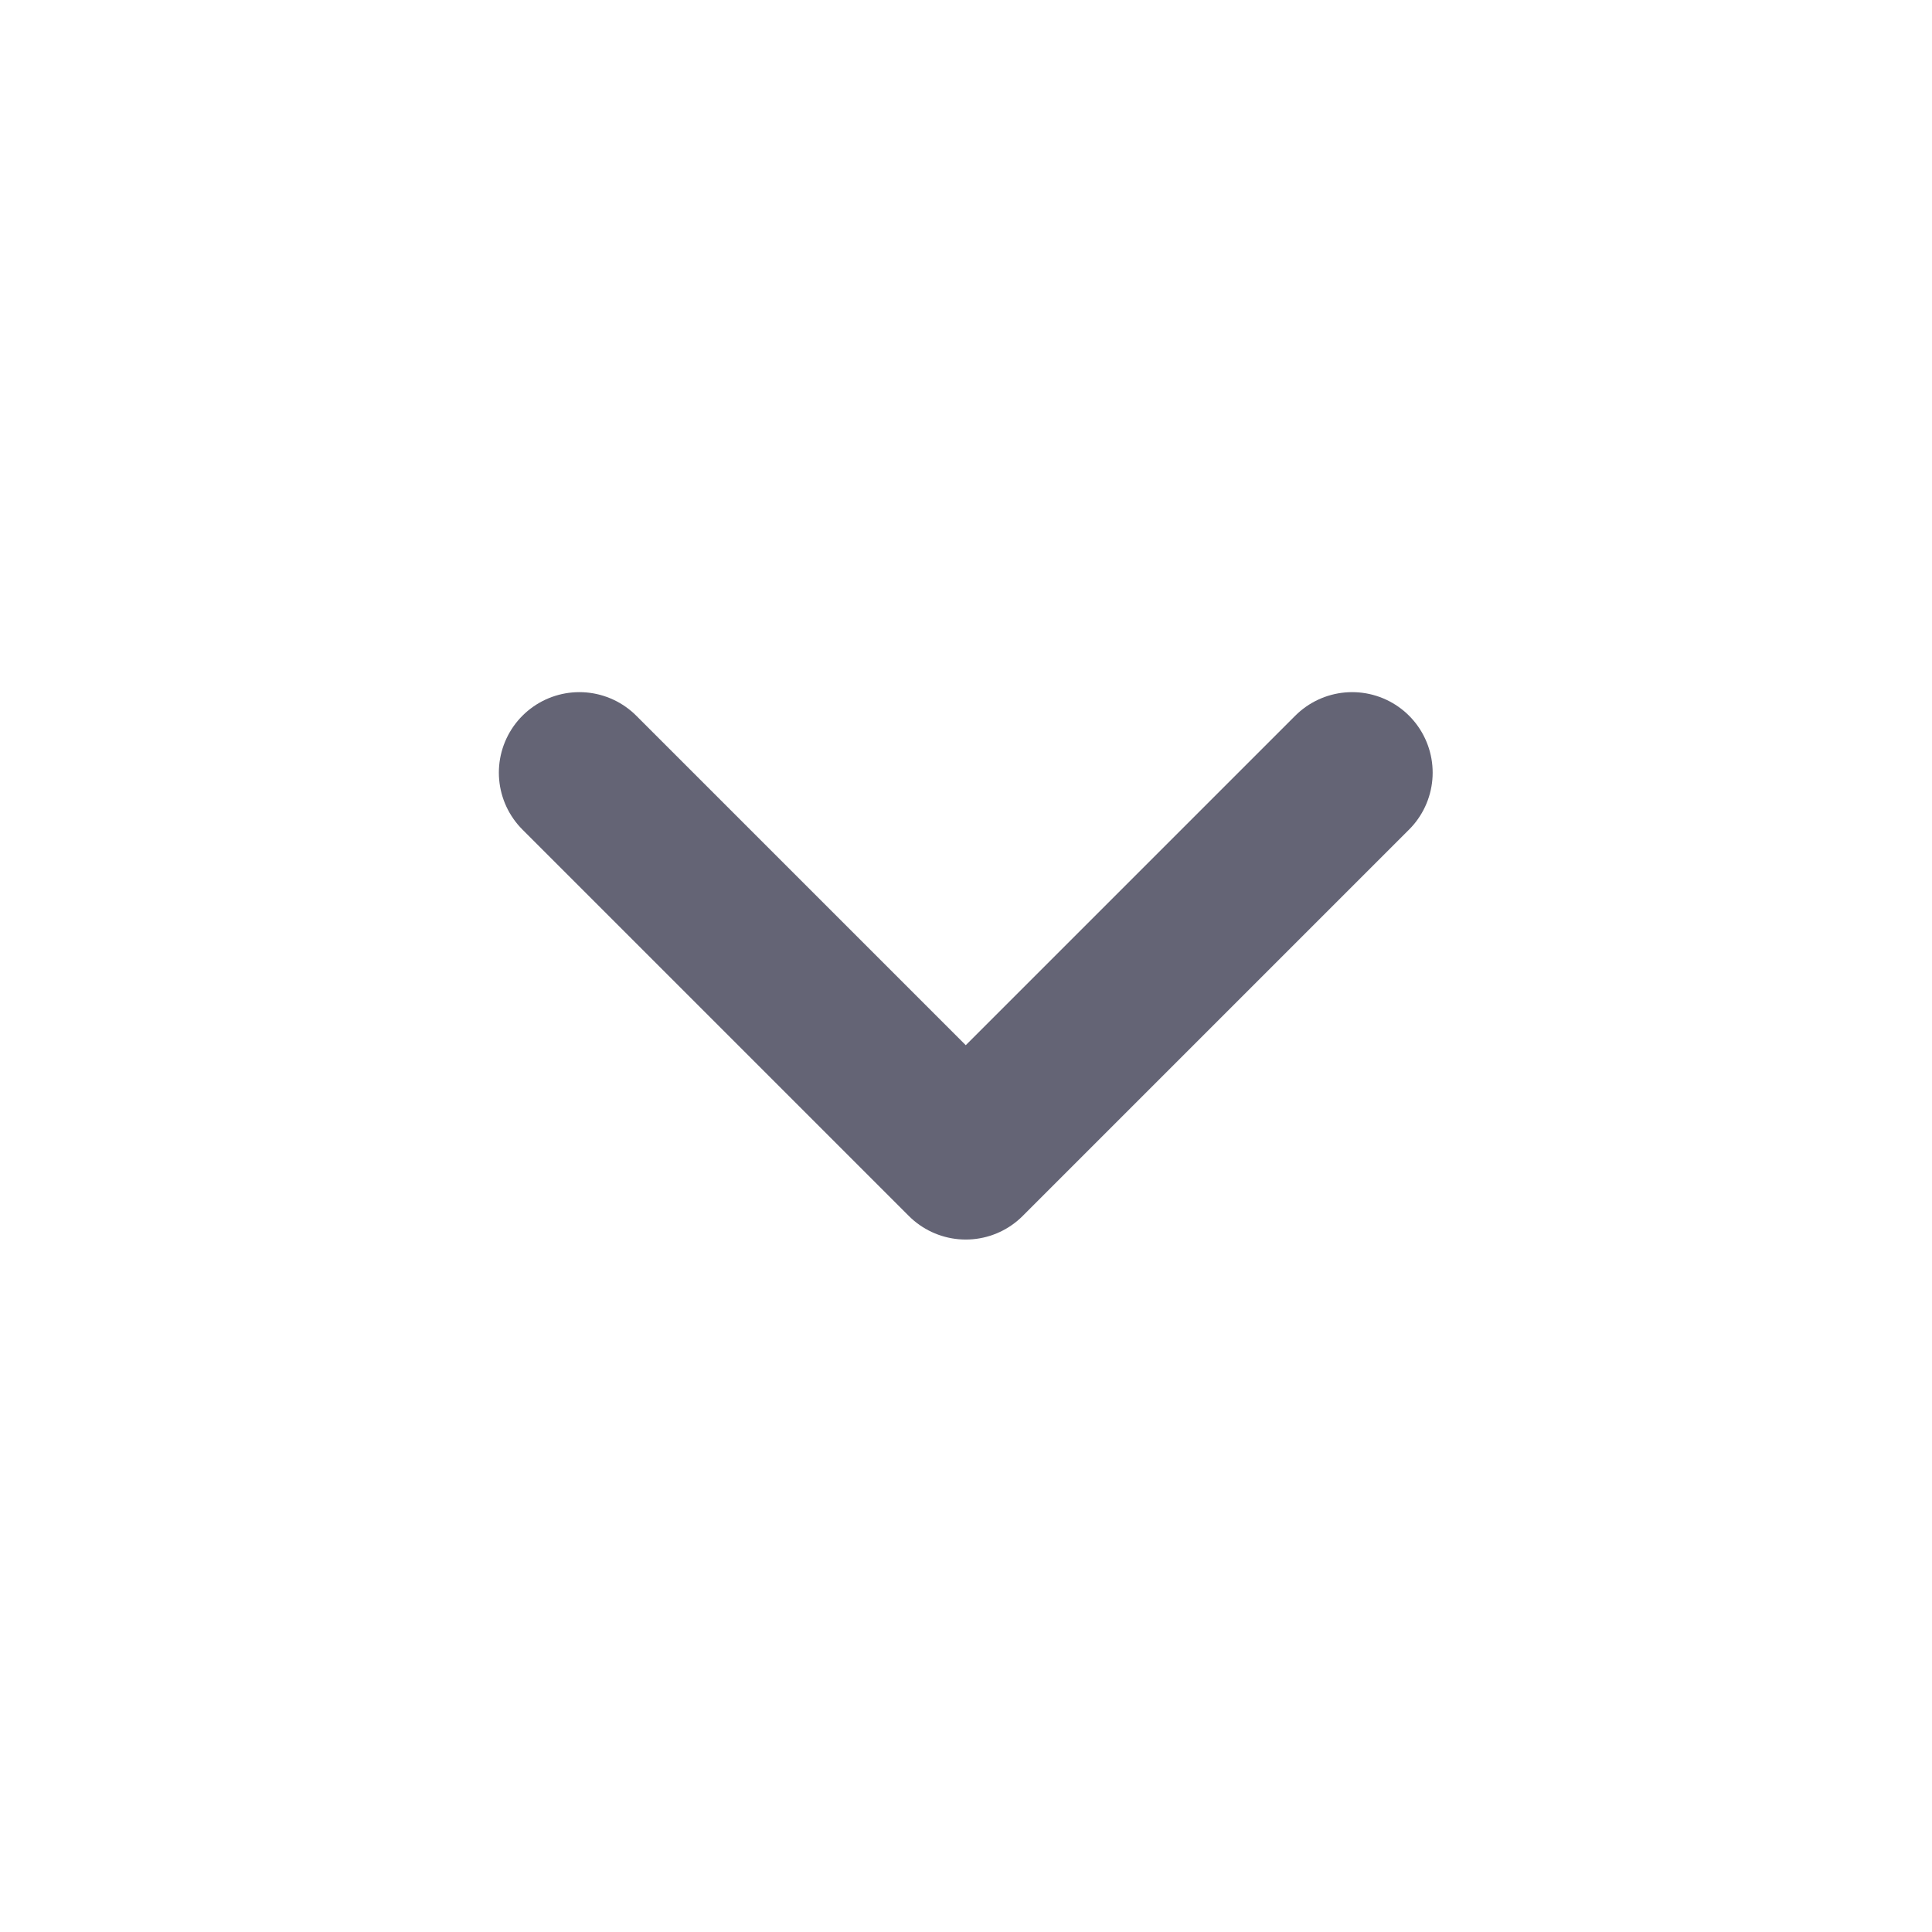 <svg width="24" height="24" viewBox="0 0 24 24" fill="none" xmlns="http://www.w3.org/2000/svg">
<path d="M16.797 9.598L11.997 14.398L7.197 9.598" stroke="#646475" stroke-width="2" stroke-linecap="round" stroke-linejoin="round"/>
</svg>
